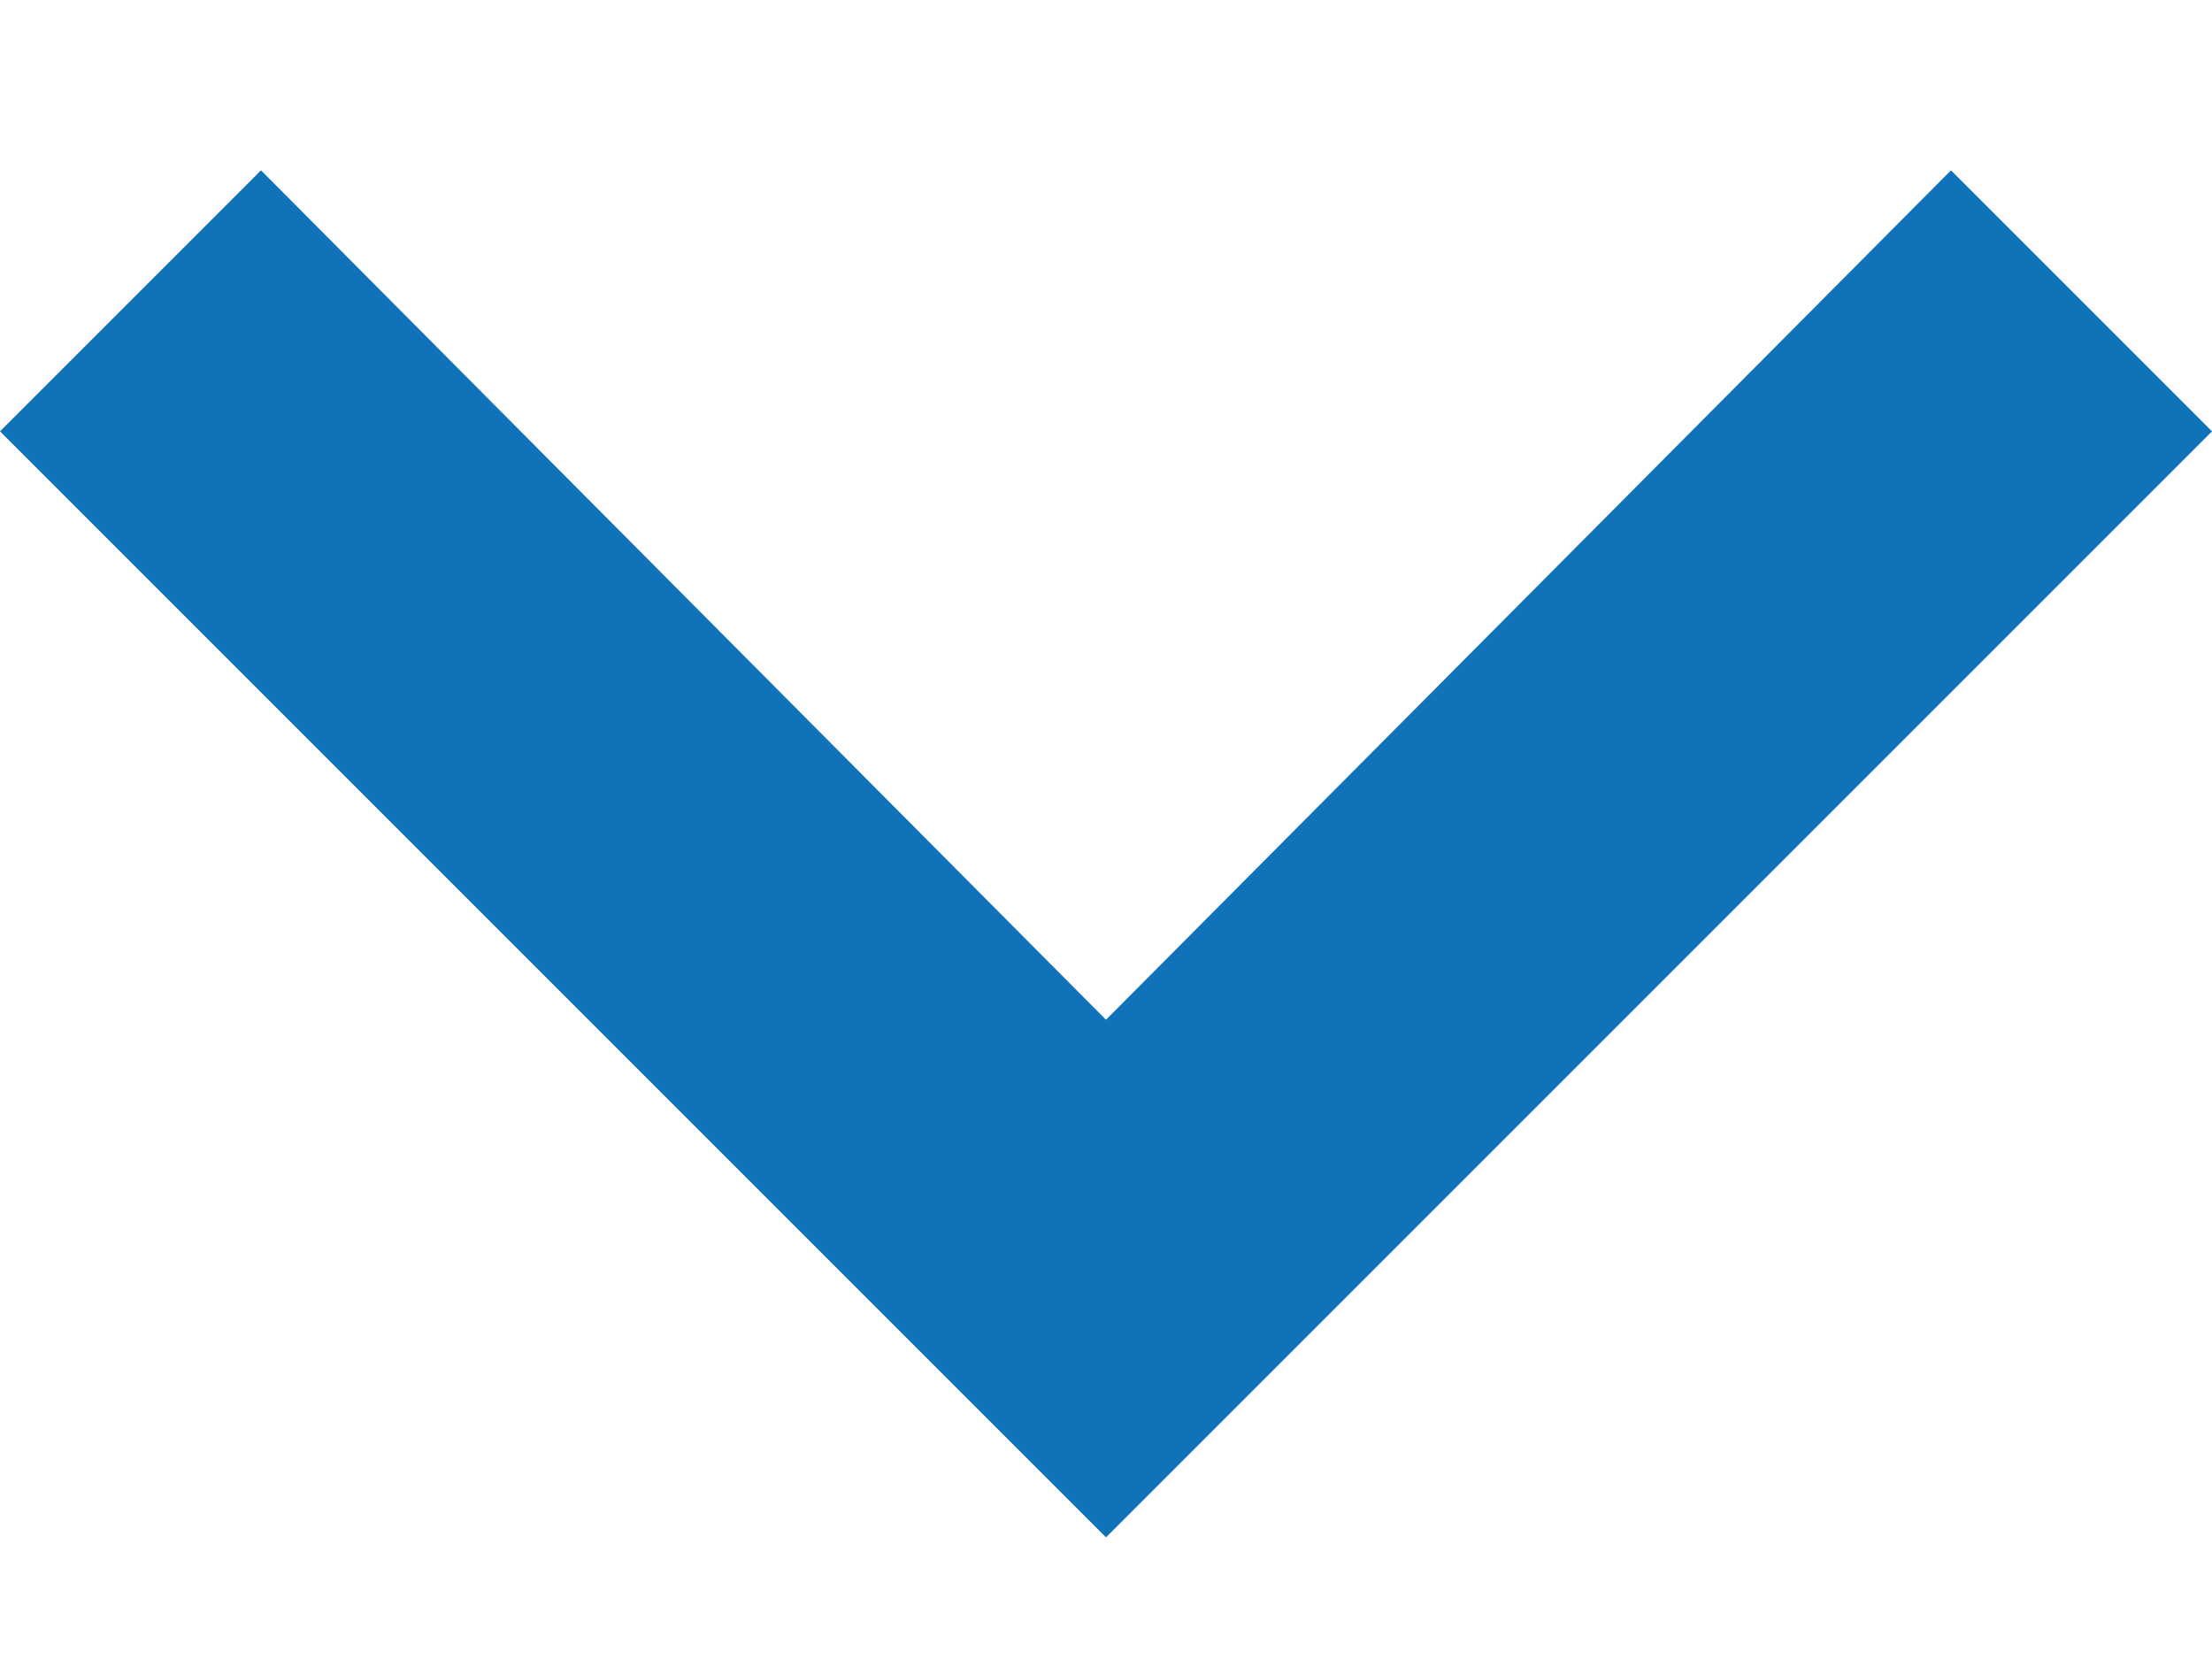 <svg height="6" viewBox="0 0 8 6" width="8" xmlns="http://www.w3.org/2000/svg"><path d="m161.944 7.616 3.056 3.072 3.056-3.072.944.944-4 4-4-4z" fill="#1072b9" fill-rule="evenodd" transform="translate(-161 -7)"/></svg>